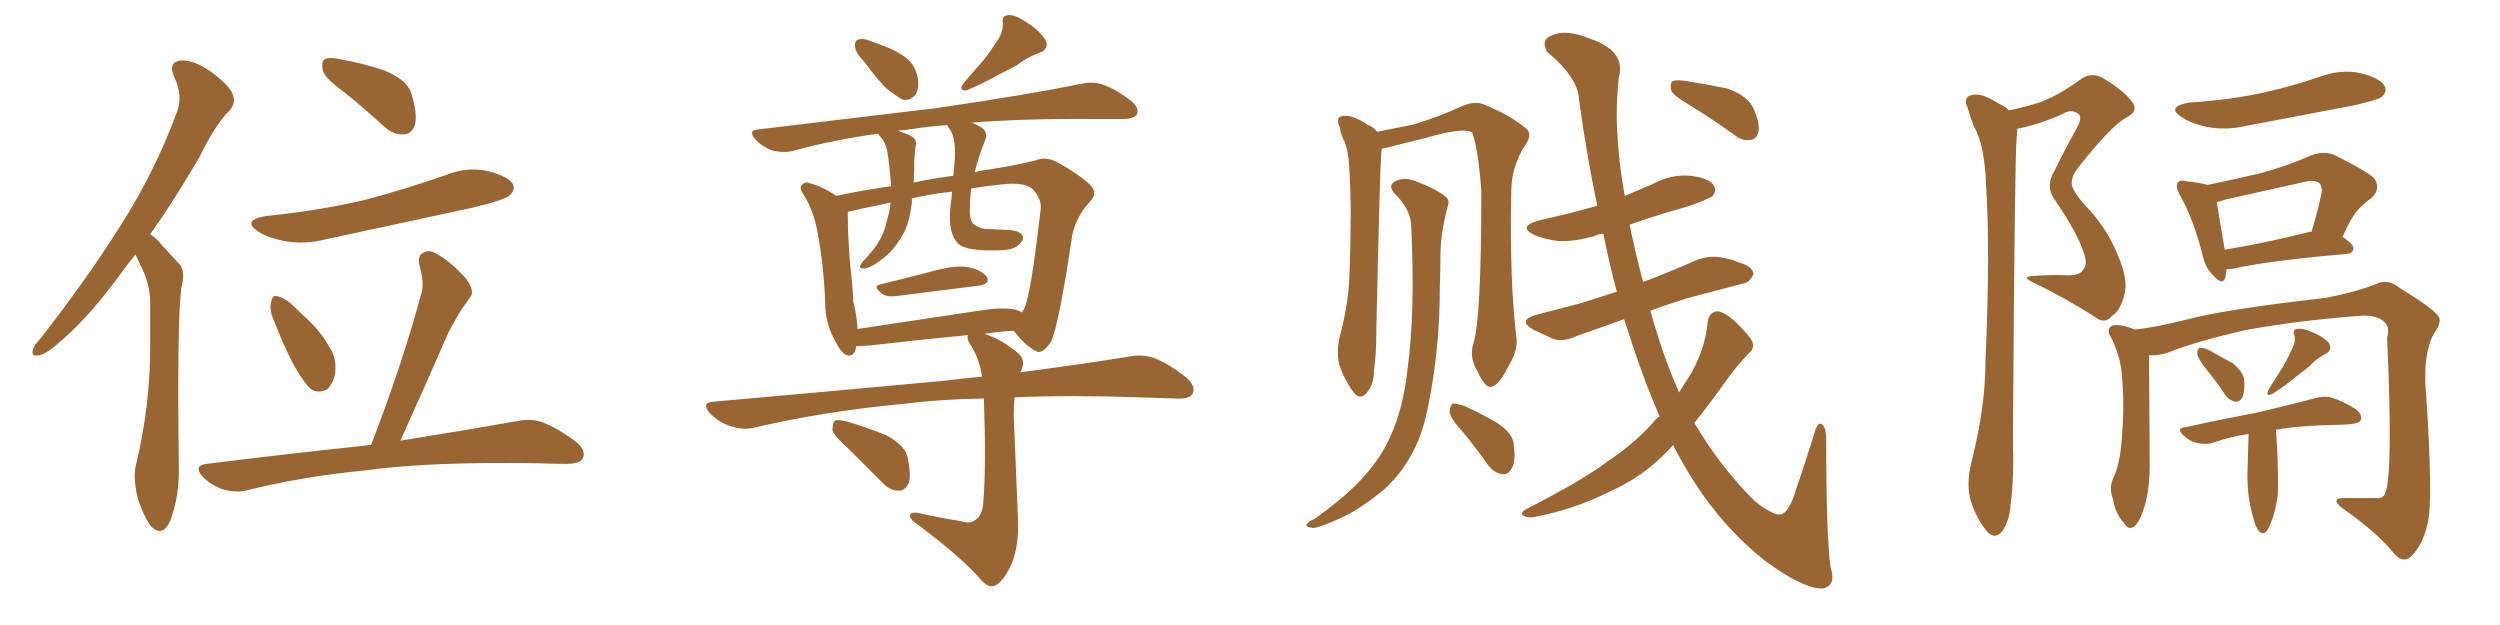 <svg xmlns="http://www.w3.org/2000/svg" xmlns:xlink="http://www.w3.org/1999/xlink" width="600" height="150"><path fill="#996633" padding="10" d="M32.52 61.08L32.52 61.08Q31.20 62.70 29.88 64.45L29.88 64.45Q21.97 75.44 15.23 81.30L15.23 81.30Q11.43 84.81 9.52 85.25L9.52 85.25Q7.32 85.69 7.91 83.94L7.91 83.94Q8.20 82.76 9.67 81.30L9.67 81.30Q20.65 67.24 28.71 54.49L28.71 54.49Q37.06 41.46 42.33 27.25L42.33 27.25Q44.09 23.14 41.75 18.31L41.75 18.31Q40.28 14.94 43.36 14.50L43.36 14.50Q46.44 14.36 50.54 17.14L50.54 17.14Q55.22 20.65 55.81 22.56L55.81 22.56Q56.69 24.61 55.22 26.37L55.22 26.37Q51.56 30.03 47.90 37.65L47.90 37.65Q41.75 48.19 36.04 56.25L36.04 56.25Q37.50 57.13 38.53 58.45L38.53 58.45Q40.43 60.50 43.21 63.57L43.21 63.57Q44.53 65.19 43.51 69.14L43.51 69.14Q42.48 77.05 42.92 112.21L42.92 112.21Q43.07 119.09 40.87 124.95L40.87 124.95Q39.11 128.91 36.47 126.56L36.47 126.56Q34.86 124.80 33.11 119.82L33.11 119.82Q31.93 114.84 32.52 112.06L32.52 112.06Q36.18 96.97 36.04 82.32L36.04 82.32Q36.04 77.20 36.04 71.78L36.04 71.78Q35.74 67.38 33.54 63.28L33.54 63.28Q32.96 62.11 32.52 61.08ZM82.62 22.12L82.62 22.12Q78.08 18.90 77.49 16.99L77.49 16.99Q77.05 14.79 77.93 14.21L77.93 14.21Q78.96 13.62 81.59 14.21L81.59 14.21Q87.45 15.23 92.43 16.99L92.43 16.99Q97.71 19.19 98.73 22.41L98.73 22.41Q100.20 27.25 99.61 29.88L99.61 29.88Q98.88 32.08 97.12 32.23L97.12 32.23Q94.48 32.52 92.14 30.32L92.14 30.32Q87.16 25.78 82.62 22.12ZM63.72 51.86L63.72 51.86Q76.76 50.54 87.89 47.90L87.89 47.90Q97.71 45.26 106.93 42.04L106.93 42.04Q111.91 39.99 116.89 41.02L116.89 41.02Q121.73 42.19 123.05 44.09L123.05 44.09Q123.78 45.56 122.31 46.88L122.31 46.88Q121.00 48.05 112.94 49.95L112.94 49.95Q95.36 53.76 78.22 57.42L78.22 57.42Q73.10 58.74 68.26 57.86L68.26 57.86Q64.45 57.13 62.11 55.66L62.11 55.66Q57.86 52.88 63.72 51.86ZM65.77 77.05L65.77 77.05Q64.60 74.41 65.04 72.66L65.04 72.66Q65.33 70.90 66.21 71.04L66.21 71.04Q67.68 71.19 69.58 72.66L69.58 72.66Q71.34 74.27 72.80 75.73L72.80 75.73Q76.90 79.25 79.25 83.64L79.25 83.64Q80.86 86.13 80.42 89.65L80.42 89.65Q79.98 91.99 78.52 93.46L78.52 93.46Q76.46 94.48 74.71 93.46L74.71 93.46Q73.39 92.29 71.92 89.94L71.92 89.94Q69.29 85.99 65.77 77.05ZM89.06 106.79L89.06 106.79L89.06 106.79Q96.53 87.45 101.07 70.61L101.07 70.61Q101.95 68.12 100.63 63.57L100.63 63.57Q100.20 61.23 101.66 60.64L101.66 60.64Q103.13 59.77 105.03 61.08L105.03 61.08Q108.25 62.84 111.91 66.94L111.91 66.94Q113.96 69.87 112.94 71.19L112.94 71.19Q112.06 72.51 110.74 74.27L110.74 74.27Q109.42 76.46 107.67 79.69L107.67 79.69Q102.25 92.14 96.09 105.76L96.09 105.76Q113.38 102.98 124.07 101.07L124.07 101.07Q127.44 100.34 130.22 101.37L130.22 101.37Q133.74 102.69 138.13 105.91L138.13 105.91Q140.77 108.11 139.89 110.01L139.89 110.01Q139.16 111.33 135.94 111.33L135.94 111.33Q132.86 111.33 129.20 111.18L129.20 111.18Q103.13 110.74 87.30 112.94L87.30 112.94Q72.36 114.40 59.47 117.63L59.47 117.63Q56.84 118.36 53.61 117.48L53.61 117.48Q50.83 116.60 48.63 114.40L48.63 114.40Q46.29 111.77 49.51 111.33L49.51 111.33Q70.90 108.69 89.06 106.79ZM207.28 14.65L207.28 14.65Q205.37 12.74 205.22 11.28L205.22 11.28Q205.08 9.67 205.96 9.52L205.96 9.52Q207.28 9.08 209.18 9.96L209.18 9.96Q210.50 10.40 211.96 10.99L211.96 10.99Q215.33 12.16 217.68 14.06L217.68 14.06Q219.73 15.82 220.31 18.90L220.31 18.90Q220.61 21.24 219.73 22.71L219.73 22.71Q218.41 24.32 216.50 23.88L216.50 23.88Q215.04 23.00 213.13 21.53L213.13 21.53Q210.94 19.63 207.28 14.65ZM239.21 9.96L239.21 9.96Q240.82 7.76 240.67 5.42L240.67 5.42Q240.38 3.81 241.85 3.66L241.85 3.66Q243.46 3.37 246.24 5.27L246.24 5.27Q249.32 7.18 250.78 9.38L250.78 9.38Q252.10 11.72 249.32 12.74L249.32 12.74Q246.39 13.77 244.04 15.67L244.04 15.67Q241.70 16.85 239.79 17.87L239.79 17.87Q237.01 19.48 232.03 21.68L232.03 21.68Q229.83 21.83 231.30 19.92L231.30 19.92Q233.64 17.14 235.99 14.50L235.99 14.50Q237.74 12.30 239.21 9.96ZM211.23 68.26L211.23 68.26Q217.38 66.80 224.56 64.89L224.56 64.89Q229.69 63.57 232.47 64.16L232.47 64.16Q235.55 64.75 236.87 66.50L236.87 66.50Q237.74 68.12 234.96 68.55L234.96 68.55Q226.61 69.58 215.19 71.04L215.19 71.04Q212.70 71.34 211.67 70.46L211.67 70.46Q209.33 68.70 211.23 68.26ZM230.71 125.10L230.71 125.10Q232.76 125.83 234.08 124.80L234.08 124.80Q235.84 123.63 235.99 120.41L235.99 120.41Q236.72 111.91 236.13 95.65L236.13 95.65Q225.73 95.80 217.82 96.83L217.82 96.83Q198.34 98.58 180.76 102.69L180.76 102.69Q178.42 103.27 175.20 102.25L175.20 102.25Q172.56 101.37 170.36 99.17L170.36 99.17Q168.16 96.53 171.39 96.39L171.39 96.39Q201.12 93.75 226.32 91.41L226.32 91.41Q231.15 90.82 235.69 90.38L235.69 90.38Q235.11 86.43 233.20 83.20L233.20 83.20Q231.88 81.30 232.32 80.42L232.32 80.42Q221.48 81.45 208.74 82.91L208.74 82.91Q206.84 83.06 205.52 83.06L205.52 83.06Q205.08 85.84 203.17 85.25L203.17 85.25Q201.71 84.52 200.24 81.45L200.24 81.45Q198.05 77.34 198.05 72.80L198.05 72.80Q197.75 64.31 196.29 56.25L196.29 56.25Q195.41 50.68 192.77 46.58L192.77 46.58Q191.60 44.82 192.63 44.24L192.63 44.24Q193.36 43.51 194.24 43.95L194.24 43.95Q197.61 44.82 200.68 47.02L200.68 47.02Q206.69 45.70 213.87 44.68L213.87 44.68Q213.43 38.96 212.99 36.62L212.99 36.62Q212.70 34.57 211.67 33.25L211.67 33.25Q210.94 32.52 210.79 32.08L210.79 32.08Q200.10 33.54 190.43 36.18L190.43 36.18Q188.38 36.77 185.60 36.18L185.60 36.18Q183.25 35.45 181.35 33.54L181.35 33.54Q179.30 31.20 182.08 31.05L182.08 31.05Q205.37 28.27 224.85 25.93L224.85 25.93Q246.83 22.71 259.72 20.07L259.72 20.07Q262.50 19.48 264.84 20.36L264.84 20.36Q267.77 21.39 271.44 24.17L271.44 24.17Q273.49 25.93 272.90 27.39L272.90 27.39Q272.17 28.56 269.53 28.56L269.53 28.56Q266.16 28.56 262.50 28.56L262.50 28.56Q245.95 28.42 233.20 29.44L233.20 29.44Q235.11 30.18 236.13 31.05L236.13 31.05Q237.01 32.23 236.43 33.69L236.43 33.69Q234.81 37.65 233.94 41.31L233.94 41.31Q235.11 41.02 236.13 40.87L236.13 40.87Q243.02 39.84 248.44 38.53L248.44 38.53Q250.78 37.50 253.56 38.82L253.56 38.82Q259.57 42.19 261.77 44.53L261.77 44.53Q263.53 46.44 261.62 48.34L261.62 48.34Q258.40 51.86 257.37 56.25L257.37 56.25L257.37 56.25Q254.15 77.93 252.25 82.03L252.25 82.03Q250.05 85.25 248.58 84.23L248.58 84.23Q246.09 83.06 243.31 79.39L243.31 79.39Q239.79 79.54 236.28 80.13L236.28 80.13Q240.38 81.45 244.04 84.52L244.04 84.52Q246.39 86.28 245.07 88.92L245.07 88.92Q244.92 89.21 244.78 89.36L244.78 89.36Q260.45 87.30 271.14 85.55L271.14 85.55Q274.37 84.96 277.15 85.99L277.15 85.99Q280.52 87.30 284.62 90.53L284.62 90.53Q287.11 92.72 286.23 94.48L286.23 94.48Q285.50 95.80 282.42 95.65L282.42 95.65Q278.17 95.51 273.34 95.36L273.34 95.36Q256.79 94.78 243.46 95.36L243.46 95.36Q243.31 97.56 243.31 100.20L243.31 100.20Q244.19 121.88 244.34 125.10L244.34 125.10Q244.48 130.66 243.02 134.77L243.02 134.77Q241.70 137.99 239.94 139.75L239.94 139.75Q237.89 141.80 235.69 139.45L235.69 139.45Q231.30 134.18 220.17 125.83L220.17 125.83Q218.55 124.80 218.41 123.93L218.41 123.93Q218.26 122.90 220.02 123.05L220.02 123.05Q225.29 124.22 230.71 125.10ZM243.46 74.27L243.46 74.27Q244.63 74.56 245.21 75L245.21 75Q245.80 74.27 245.95 73.68L245.95 73.68Q247.41 70.61 249.76 50.24L249.76 50.24Q250.05 47.75 247.85 45.41L247.85 45.41Q245.95 43.65 240.53 44.24L240.53 44.24Q236.28 44.68 233.06 45.26L233.06 45.26Q232.76 47.90 232.76 50.24L232.76 50.24Q232.62 52.73 233.64 53.76L233.64 53.76Q234.96 54.79 236.43 54.93L236.43 54.93Q239.36 55.08 242.43 55.22L242.43 55.22Q244.34 55.37 245.21 56.25L245.21 56.25Q245.95 57.28 244.92 58.30L244.92 58.30Q243.60 60.06 239.94 60.06L239.94 60.06Q231.74 60.35 229.98 58.45L229.98 58.45Q227.49 56.10 228.08 49.80L228.08 49.80Q228.37 47.75 228.52 46.00L228.52 46.00Q223.24 46.58 218.85 47.61L218.85 47.61Q218.85 48.05 218.85 48.63L218.85 48.63Q218.41 52.29 217.38 54.93L217.38 54.93Q216.21 57.42 214.31 59.77L214.31 59.77Q212.99 61.38 210.79 62.84L210.79 62.84Q208.89 64.31 207.42 64.45L207.42 64.45Q206.25 64.45 206.40 63.87L206.40 63.87Q206.54 63.28 207.86 61.96L207.86 61.96Q208.59 61.08 209.47 60.06L209.47 60.06Q212.11 56.69 212.70 53.47L212.70 53.47Q213.57 50.83 213.72 48.63L213.72 48.63Q208.01 49.80 203.47 50.83L203.47 50.83Q203.47 50.98 203.47 51.42L203.47 51.42Q203.47 56.84 204.05 63.57L204.05 63.57Q204.64 68.70 204.79 72.36L204.79 72.36Q205.66 75.88 205.81 78.96L205.81 78.96Q219.43 76.90 234.96 74.56L234.96 74.56Q240.38 73.68 243.46 74.27ZM228.81 42.19L228.81 42.19Q228.96 40.43 229.10 38.96L229.10 38.96Q229.54 33.54 228.08 31.20L228.08 31.20Q227.49 30.47 227.34 30.03L227.34 30.03Q222.95 30.32 219.29 30.91L219.29 30.91Q217.24 31.20 215.48 31.35L215.48 31.35Q216.65 31.79 218.12 32.37L218.12 32.37Q220.31 33.25 219.73 35.16L219.73 35.16Q219.58 36.33 219.43 38.23L219.43 38.23Q219.43 41.16 219.29 43.80L219.29 43.80Q224.27 42.77 228.81 42.19ZM203.91 107.96L203.91 107.96L203.91 107.96Q200.24 104.74 199.80 103.27L199.80 103.27Q199.80 101.51 200.39 100.93L200.39 100.93Q201.27 100.63 203.47 101.22L203.47 101.22Q208.30 102.69 212.70 104.44L212.70 104.44Q217.24 106.93 217.82 109.72L217.82 109.72Q218.70 113.96 218.12 115.87L218.12 115.87Q217.24 117.77 215.77 117.77L215.77 117.77Q213.57 117.77 211.82 115.87L211.82 115.87Q207.57 111.62 203.91 107.96ZM350.98 103.56L350.98 103.56Q348.05 100.34 347.90 98.88L347.90 98.88Q348.05 97.27 348.63 96.83L348.63 96.83Q349.51 96.83 351.42 97.41L351.42 97.41Q355.66 99.32 359.33 101.51L359.33 101.51Q363.13 104.00 363.28 106.64L363.28 106.64Q363.87 110.60 362.84 112.35L362.84 112.35Q361.96 113.96 360.64 113.82L360.64 113.82Q358.59 113.53 357.13 111.62L357.13 111.62Q354.05 107.23 350.98 103.56ZM353.61 82.47L353.61 82.47Q355.52 76.61 355.52 45.85L355.52 45.85Q354.79 35.74 353.32 31.79L353.32 31.79L353.32 31.79Q351.12 30.47 342.19 33.11L342.19 33.11Q337.94 34.13 332.23 35.60L332.23 35.60Q331.79 35.60 331.64 35.74L331.64 35.74Q331.49 36.47 331.49 37.06L331.49 37.06Q331.20 39.84 330.32 79.10L330.32 79.10Q330.32 85.55 329.74 88.77L329.74 88.77Q329.88 91.99 327.98 94.34L327.98 94.34Q326.37 96.09 324.90 94.19L324.90 94.19Q322.85 91.55 321.53 87.89L321.53 87.89Q320.51 84.23 321.83 79.69L321.83 79.69Q323.73 72.07 323.88 65.77L323.88 65.77Q324.46 50.39 323.88 41.46L323.88 41.46Q323.73 35.74 322.27 33.11L322.27 33.11Q321.68 31.79 321.53 30.47L321.53 30.47Q320.65 28.56 321.68 27.98L321.68 27.98Q323.29 27.54 324.76 28.13L324.76 28.13Q326.81 28.86 328.13 29.88L328.13 29.88Q329.88 30.62 330.47 31.64L330.47 31.64Q334.28 30.91 339.26 29.88L339.26 29.88Q345.85 27.83 350.83 25.49L350.83 25.49Q353.91 24.17 356.10 25.05L356.10 25.05Q362.84 27.83 366.50 31.05L366.50 31.05Q367.68 32.37 366.21 34.57L366.21 34.57Q362.70 39.84 362.70 46.14L362.70 46.14Q362.26 67.82 364.01 81.59L364.01 81.59L364.01 81.59Q364.16 84.38 361.96 88.04L361.96 88.04Q359.62 92.72 357.71 92.87L357.71 92.87Q356.40 93.02 354.49 88.92L354.49 88.92Q352.59 85.69 353.61 82.47ZM338.67 53.76L338.67 53.76Q338.38 50.10 334.72 46.44L334.72 46.44Q332.81 44.38 335.16 43.36L335.16 43.36Q337.21 42.48 339.84 43.51L339.84 43.51Q344.53 45.26 346.88 47.17L346.88 47.17Q348.05 48.05 347.46 49.51L347.46 49.51Q345.70 56.10 345.70 61.52L345.70 61.52Q345.70 64.89 345.56 68.99L345.56 68.99Q345.56 83.64 342.77 97.41L342.77 97.41Q341.31 105.03 338.23 110.01L338.23 110.01Q335.60 114.55 331.49 118.07L331.49 118.07Q325.93 122.46 321.97 124.22L321.97 124.22Q316.55 126.71 315.09 126.71L315.09 126.71Q313.04 126.42 313.62 125.83L313.62 125.83Q314.06 125.10 315.53 124.51L315.53 124.51Q323.88 118.51 327.54 114.11L327.54 114.11Q331.49 109.72 333.69 104.74L333.69 104.74Q336.77 98.00 337.79 88.77L337.79 88.77Q339.70 74.85 338.67 53.76ZM398.29 99.90L398.29 99.90Q394.78 91.85 391.70 82.47L391.70 82.47Q390.67 79.39 389.79 76.61L389.79 76.61Q383.50 78.81 378.22 80.71L378.22 80.71Q375 82.18 372.66 81.30L372.66 81.30Q370.17 80.13 367.97 79.10L367.97 79.10Q364.16 76.90 368.55 75.59L368.55 75.59Q374.27 74.12 379.25 72.80L379.25 72.80Q383.50 71.48 388.04 70.02L388.04 70.02Q386.28 63.57 384.81 56.10L384.81 56.10Q383.79 56.10 382.91 56.54L382.91 56.54Q378.22 58.01 374.12 57.86L374.12 57.86Q370.61 57.42 368.26 56.40L368.26 56.40Q364.01 54.35 369.43 52.88L369.43 52.88Q376.76 51.27 383.35 49.37L383.35 49.37Q380.86 37.65 378.96 23.88L378.96 23.88Q378.81 18.75 371.34 12.45L371.34 12.45Q369.58 9.38 372.80 8.35L372.80 8.35Q376.03 7.03 381.45 9.23L381.45 9.23Q390.38 12.16 388.48 18.75L388.48 18.75Q387.74 25.93 388.18 32.08L388.18 32.08Q388.48 39.11 389.94 47.02L389.94 47.02Q393.31 45.56 396.83 44.09L396.83 44.09Q401.22 41.75 405.76 42.19L405.76 42.19Q410.30 42.77 411.33 44.53L411.33 44.53Q412.06 45.70 411.04 47.02L411.04 47.02Q410.16 47.75 405.18 49.51L405.18 49.51Q397.85 51.56 391.11 53.91L391.11 53.91Q392.43 60.50 394.34 67.68L394.34 67.68Q400.93 65.19 407.23 62.40L407.23 62.40Q410.45 61.23 413.23 61.82L413.23 61.82Q415.87 62.26 416.89 62.84L416.89 62.84Q420.70 63.87 420.85 65.77L420.85 65.77Q419.82 67.97 418.07 68.12L418.07 68.12Q411.91 69.73 404.74 71.63L404.74 71.63Q400.05 73.10 396.09 74.56L396.09 74.56Q399.02 85.25 402.98 94.19L402.98 94.19Q404.00 92.43 405.03 90.97L405.03 90.97Q409.28 84.23 409.86 77.05L409.86 77.05Q410.30 74.85 412.21 74.71L412.21 74.71Q413.53 74.71 416.31 77.05L416.31 77.05Q419.97 80.57 420.56 82.03L420.56 82.03Q421.14 83.79 419.68 84.81L419.68 84.81Q416.89 87.74 414.55 90.97L414.55 90.97Q410.30 96.97 406.64 101.51L406.64 101.51Q413.09 112.35 421.14 120.26L421.14 120.26Q425.39 123.63 427.29 123.49L427.29 123.49Q429.35 123.19 431.10 117.33L431.10 117.33Q433.01 111.77 435.21 104.74L435.21 104.74Q435.94 101.81 436.82 101.66L436.82 101.66Q438.13 101.81 438.28 105.03L438.28 105.03Q438.28 128.17 439.31 136.08L439.31 136.08Q440.77 140.33 437.70 141.21L437.70 141.21Q433.30 141.65 423.63 134.62L423.63 134.62Q413.82 126.86 406.64 115.72L406.64 115.72Q403.86 111.33 401.51 106.79L401.51 106.79Q401.07 107.37 400.49 107.96L400.49 107.96Q394.48 114.40 386.13 118.07L386.13 118.07Q377.64 122.31 368.26 124.07L368.26 124.07Q366.65 124.37 365.63 123.78L365.63 123.78Q364.75 123.19 366.06 122.31L366.06 122.31Q380.13 115.14 385.99 110.60L385.99 110.60Q391.99 106.64 396.53 101.66L396.53 101.66Q397.41 100.49 398.29 99.90ZM405.47 25.20L405.47 25.20L405.47 25.20Q401.66 23.00 401.07 21.68L401.07 21.68Q400.78 20.07 401.37 19.48L401.37 19.48Q402.10 19.19 404.00 19.34L404.00 19.34Q409.57 20.21 414.55 21.24L414.55 21.24Q419.53 23.00 420.85 26.07L420.85 26.07Q422.46 29.74 422.02 31.64L422.02 31.64Q421.58 33.40 420.26 33.54L420.26 33.54Q418.36 33.98 416.46 32.52L416.46 32.52Q410.74 28.42 405.47 25.20ZM482.08 26.51L482.08 26.51Q486.18 25.63 489.40 24.61L489.40 24.61Q493.95 23.00 499.37 19.04L499.37 19.04Q501.71 17.29 504.49 18.60L504.49 18.60Q509.91 21.83 511.82 24.61L511.82 24.61Q513.28 26.81 510.21 28.27L510.21 28.27Q506.40 30.47 498.49 40.58L498.49 40.58Q496.88 42.77 497.31 44.68L497.31 44.68Q497.75 46.14 500.10 48.93L500.10 48.93Q505.37 54.20 508.15 60.94L508.15 60.94Q510.79 66.94 509.91 70.46L509.91 70.46Q509.03 74.41 506.84 75.88L506.84 75.88Q505.08 77.93 502.73 76.03L502.73 76.03Q495.85 71.63 488.67 68.12L488.67 68.12Q484.57 66.36 488.09 66.21L488.09 66.21Q492.33 65.92 496.00 66.06L496.00 66.06Q499.07 66.21 499.95 64.75L499.95 64.75Q501.12 63.43 500.10 60.64L500.10 60.64Q498.63 55.96 492.92 47.61L492.92 47.61Q490.87 44.53 493.07 41.02L493.07 41.02Q495.56 35.89 498.34 30.91L498.34 30.91Q499.66 28.56 499.07 27.54L499.07 27.54Q497.31 25.93 494.97 27.39L494.97 27.39Q489.40 29.88 484.13 30.91L484.13 30.91Q484.13 31.93 483.98 33.40L483.98 33.40Q483.54 37.79 483.11 104.59L483.11 104.59Q483.40 115.43 482.52 121.14L482.52 121.14Q482.37 124.80 480.47 127.59L480.47 127.59Q478.71 129.64 476.81 127.44L476.81 127.44Q474.46 124.66 473.00 120.26L473.00 120.26Q471.83 116.31 473.14 110.89L473.14 110.89Q476.51 97.71 476.51 86.72L476.51 86.72Q477.69 60.06 476.66 44.68L476.66 44.68Q476.37 34.86 473.73 30.32L473.73 30.32Q472.85 28.13 472.27 25.93L472.27 25.93Q471.24 23.88 472.56 23.00L472.56 23.00Q474.32 22.41 476.07 23.00L476.07 23.00Q478.56 24.02 480.03 25.05L480.03 25.05Q481.49 25.63 482.08 26.51ZM525.44 24.61L525.44 24.61Q534.96 24.02 543.02 22.27L543.02 22.27Q550.34 20.65 557.08 18.31L557.08 18.31Q562.06 16.55 566.60 17.58L566.60 17.58Q571.29 18.75 572.31 20.65L572.31 20.65Q573.05 21.97 571.58 23.29L571.58 23.29Q570.56 24.02 564.70 25.34L564.70 25.34Q551.66 27.83 539.21 30.18L539.21 30.18Q534.23 31.35 529.69 30.47L529.69 30.47Q526.17 29.74 523.83 28.27L523.83 28.27Q519.58 25.63 525.44 24.61ZM534.38 64.60L534.38 64.60Q534.23 65.77 534.08 66.65L534.08 66.65Q533.35 68.70 531.01 65.92L531.01 65.92Q529.25 64.16 528.66 61.38L528.66 61.38Q526.32 52.15 523.10 46.73L523.10 46.73Q522.07 44.68 522.66 43.80L522.66 43.80Q523.24 43.07 524.71 43.51L524.71 43.51Q527.93 43.80 529.83 44.38L529.83 44.38Q536.13 43.07 542.43 41.60L542.43 41.60Q548.58 39.99 554.88 37.21L554.88 37.21Q557.96 36.18 560.30 37.21L560.30 37.21Q567.33 40.72 569.68 42.63L569.68 42.63Q571.58 45.12 569.24 47.46L569.24 47.46Q567.77 48.49 566.31 49.95L566.31 49.95Q564.55 51.56 562.21 56.84L562.21 56.84Q564.84 58.59 564.84 59.62L564.84 59.62Q564.70 60.79 563.23 60.94L563.23 60.94Q544.63 62.55 536.13 64.45L536.13 64.45Q534.96 64.60 534.38 64.60ZM554.30 55.66L554.30 55.66Q554.59 55.52 554.74 55.66L554.74 55.66Q556.05 51.56 557.08 46.73L557.08 46.73Q557.52 44.97 556.64 43.95L556.64 43.95Q555.47 43.07 553.13 43.65L553.13 43.65Q543.90 45.70 534.08 47.90L534.08 47.90Q532.91 48.34 532.03 48.49L532.03 48.49Q532.47 51.42 533.94 59.91L533.94 59.91Q543.16 58.45 554.30 55.66ZM515.77 85.25L515.77 85.25Q515.77 90.67 515.92 110.16L515.92 110.16Q516.06 116.89 514.75 121.29L514.75 121.29Q513.57 125.39 512.11 126.42L512.11 126.42Q510.79 127.29 509.77 125.54L509.77 125.54Q507.71 123.34 507.13 119.82L507.13 119.82Q506.10 117.19 507.13 114.84L507.13 114.84Q508.74 111.62 509.18 105.91L509.18 105.91Q509.91 97.56 509.33 90.97L509.33 90.97Q509.03 85.11 506.25 80.27L506.25 80.27Q505.66 78.66 507.13 78.08L507.13 78.08Q509.18 77.78 512.40 79.10L512.40 79.10Q517.53 78.52 524.56 76.76L524.56 76.76Q533.64 74.27 558.25 71.48L558.25 71.48Q566.31 69.87 570.70 67.97L570.70 67.97Q573.19 66.94 575.98 69.14L575.98 69.14Q583.89 73.97 585.21 75.88L585.21 75.88Q586.23 77.05 584.03 80.27L584.03 80.27Q581.40 85.25 582.28 94.92L582.28 94.92Q584.03 120.85 582.57 125.83L582.57 125.83Q581.54 130.52 578.91 133.30L578.91 133.30Q577.00 135.35 574.80 133.15L574.80 133.15Q571.00 128.17 562.06 121.88L562.06 121.88Q558.98 119.38 563.09 119.53L563.09 119.53Q566.75 119.53 569.97 119.53L569.97 119.53Q571.88 119.82 572.46 118.36L572.46 118.36Q574.37 113.67 572.90 81.01L572.90 81.01Q573.63 78.66 572.31 77.34L572.31 77.34Q570.70 75.73 567.19 75.73L567.19 75.73Q551.51 76.90 538.77 79.25L538.77 79.25Q526.76 82.03 520.17 84.67L520.17 84.67Q517.97 85.40 515.77 85.25ZM529.39 88.48L529.39 88.48Q527.49 85.99 527.34 84.96L527.34 84.96Q527.34 83.64 527.93 83.50L527.93 83.50Q528.52 83.35 529.98 83.94L529.98 83.94Q533.06 85.69 535.84 87.16L535.84 87.16Q538.48 89.36 538.62 91.26L538.62 91.26Q538.77 94.04 538.18 95.36L538.18 95.36Q537.45 96.53 536.43 96.39L536.43 96.39Q534.96 96.09 533.94 94.63L533.94 94.63Q531.74 91.26 529.39 88.48ZM549.90 84.08L549.90 84.08Q551.07 82.18 550.63 80.42L550.63 80.42Q550.20 79.10 551.22 78.96L551.22 78.96Q552.54 78.66 554.88 79.69L554.88 79.69Q557.37 80.71 558.84 82.18L558.84 82.18Q560.01 83.94 558.11 84.96L558.11 84.96Q555.76 86.13 554.30 87.89L554.30 87.89Q552.83 89.06 551.07 90.38L551.07 90.38Q548.88 92.29 545.21 94.63L545.21 94.63Q543.60 95.21 544.48 93.46L544.48 93.46Q546.24 90.67 547.71 88.33L547.71 88.33Q548.88 86.43 549.90 84.08ZM539.65 104.15L539.65 104.15L539.65 104.15Q534.96 104.88 531.30 106.20L531.30 106.20Q529.69 106.79 527.34 106.35L527.34 106.35Q525.44 105.91 523.97 104.44L523.97 104.44Q522.22 102.69 524.41 102.54L524.41 102.54Q533.79 100.49 541.70 99.02L541.70 99.02Q550.49 96.97 555.76 95.51L555.76 95.51Q557.96 94.92 559.86 95.51L559.86 95.51Q562.21 96.24 565.28 98.14L565.28 98.14Q567.04 99.46 566.60 100.78L566.60 100.78Q566.16 101.66 563.96 101.81L563.96 101.81Q562.65 101.95 561.18 101.95L561.18 101.95Q552.10 102.10 546.24 103.13L546.24 103.13Q546.39 105.62 546.53 107.96L546.53 107.96Q546.83 114.70 546.68 118.65L546.68 118.65Q546.09 123.19 544.78 125.98L544.78 125.98Q543.60 128.91 542.29 127.59L542.29 127.59Q541.26 126.56 540.67 123.78L540.67 123.78Q539.50 119.97 539.36 114.70L539.36 114.70Q539.50 109.42 539.65 104.15Z"/></svg>